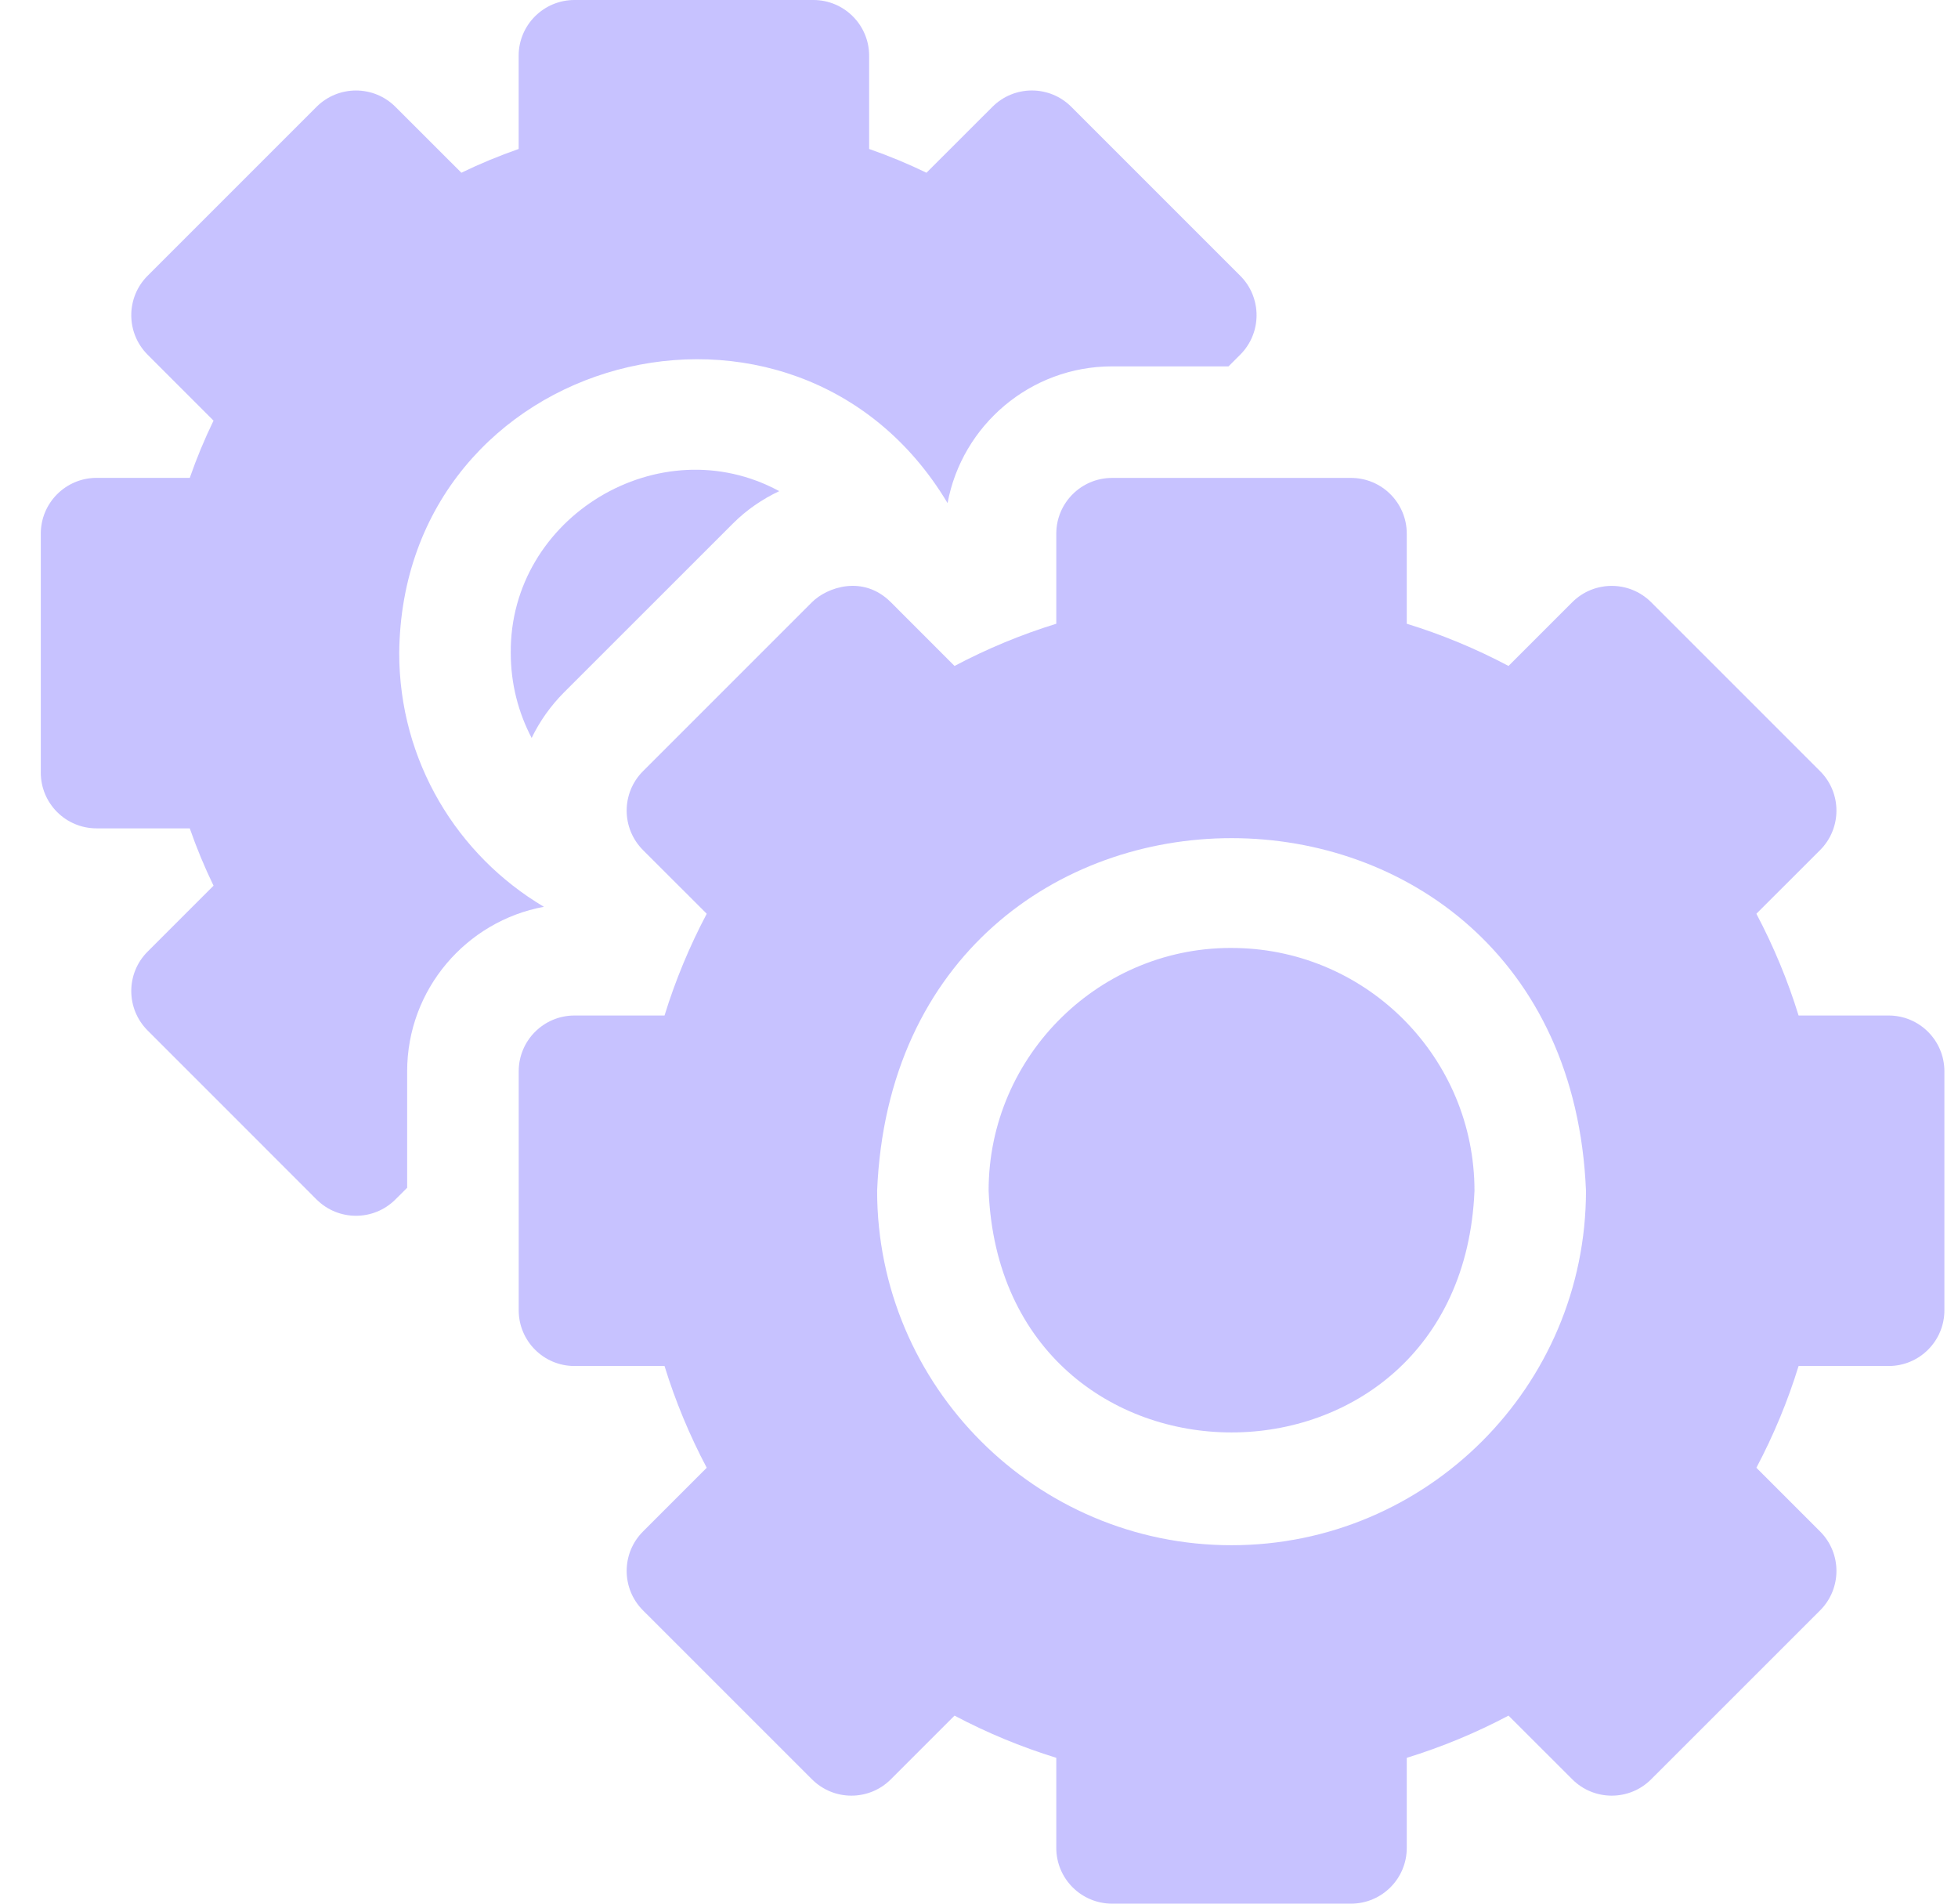 <svg width="36" height="35" viewBox="0 0 36 35" fill="none" xmlns="http://www.w3.org/2000/svg">
<g clip-path="url(#clip0_264_1482)">
<path d="M7.34 12.008C7.393 6.472 14.625 4.574 17.422 9.25C17.687 7.821 18.942 6.736 20.447 6.736H22.588L22.803 6.521C23.204 6.12 23.203 5.47 22.803 5.07L19.697 1.964C19.296 1.563 18.647 1.564 18.247 1.964L17.034 3.176C16.692 3.01 16.34 2.864 15.98 2.739V1.025C15.98 0.459 15.521 0 14.955 0H10.562C9.996 0 9.536 0.459 9.536 1.025V2.739C9.177 2.864 8.825 3.01 8.483 3.176L7.27 1.964C6.87 1.564 6.221 1.564 5.82 1.964L2.714 5.07C2.313 5.471 2.314 6.121 2.714 6.521L3.926 7.733C3.76 8.076 3.614 8.427 3.489 8.786H1.775C1.209 8.786 0.75 9.246 0.75 9.812V14.205C0.75 14.771 1.209 15.23 1.775 15.23H3.489C3.614 15.589 3.76 15.941 3.926 16.284L2.714 17.496C2.313 17.897 2.314 18.546 2.714 18.946L5.82 22.053C6.221 22.453 6.87 22.453 7.27 22.053L7.486 21.838V19.697C7.486 18.192 8.571 16.937 10 16.672C8.408 15.729 7.34 13.994 7.34 12.008Z" fill="#4A3AFF" fill-opacity="0.31"/>
<path d="M34.725 18.671H33.069C32.87 18.025 32.61 17.4 32.293 16.8L33.465 15.629C33.865 15.228 33.865 14.579 33.465 14.179L30.358 11.072C29.958 10.672 29.308 10.672 28.908 11.072L27.736 12.244C27.137 11.927 26.512 11.667 25.865 11.468V9.812C25.865 9.246 25.406 8.787 24.84 8.787H20.447C19.88 8.787 19.421 9.246 19.421 9.812V11.468C18.775 11.667 18.15 11.927 17.55 12.244L16.379 11.072C15.869 10.562 15.204 10.797 14.929 11.072L11.822 14.179C11.422 14.579 11.422 15.228 11.822 15.629L12.994 16.8C12.677 17.4 12.417 18.025 12.218 18.671H10.562C9.996 18.671 9.537 19.13 9.537 19.697V24.09C9.537 24.656 9.996 25.115 10.562 25.115H12.218C12.417 25.761 12.677 26.387 12.994 26.986L11.822 28.158C11.422 28.558 11.422 29.207 11.822 29.608L14.929 32.714C15.329 33.114 15.978 33.115 16.379 32.714L17.55 31.543C18.149 31.86 18.775 32.119 19.421 32.319V33.975C19.421 34.541 19.88 35 20.447 35H24.84C25.406 35 25.865 34.541 25.865 33.975V32.319C26.512 32.119 27.137 31.86 27.736 31.543L28.908 32.714C29.308 33.114 29.958 33.115 30.358 32.714L33.465 29.608C33.865 29.207 33.865 28.558 33.465 28.158L32.293 26.986C32.61 26.387 32.87 25.761 33.069 25.115H34.725C35.291 25.115 35.75 24.656 35.75 24.09V19.697C35.75 19.13 35.291 18.671 34.725 18.671ZM22.643 28.41C19.05 28.41 16.127 25.487 16.127 21.893C16.485 13.248 28.804 13.25 29.16 21.893C29.16 25.487 26.237 28.41 22.643 28.41Z" fill="#4A3AFF" fill-opacity="0.31"/>
<path d="M22.736 17.43C20.243 17.37 18.174 19.4 18.177 21.893C18.422 27.818 26.865 27.817 27.11 21.893C27.11 19.462 25.156 17.479 22.736 17.43Z" fill="#4A3AFF" fill-opacity="0.31"/>
<path d="M9.391 12.008C9.391 12.571 9.53 13.101 9.775 13.568C9.923 13.261 10.124 12.977 10.372 12.728L13.479 9.622C13.721 9.38 14.011 9.179 14.327 9.03C12.134 7.839 9.366 9.501 9.391 12.008Z" fill="#4A3AFF" fill-opacity="0.31"/>
</g>
<defs>
<clipPath id="clip0_264_1482">
<rect width="35" height="35" fill="white" transform="translate(0.75)"/>
</clipPath>
</defs>
</svg>
